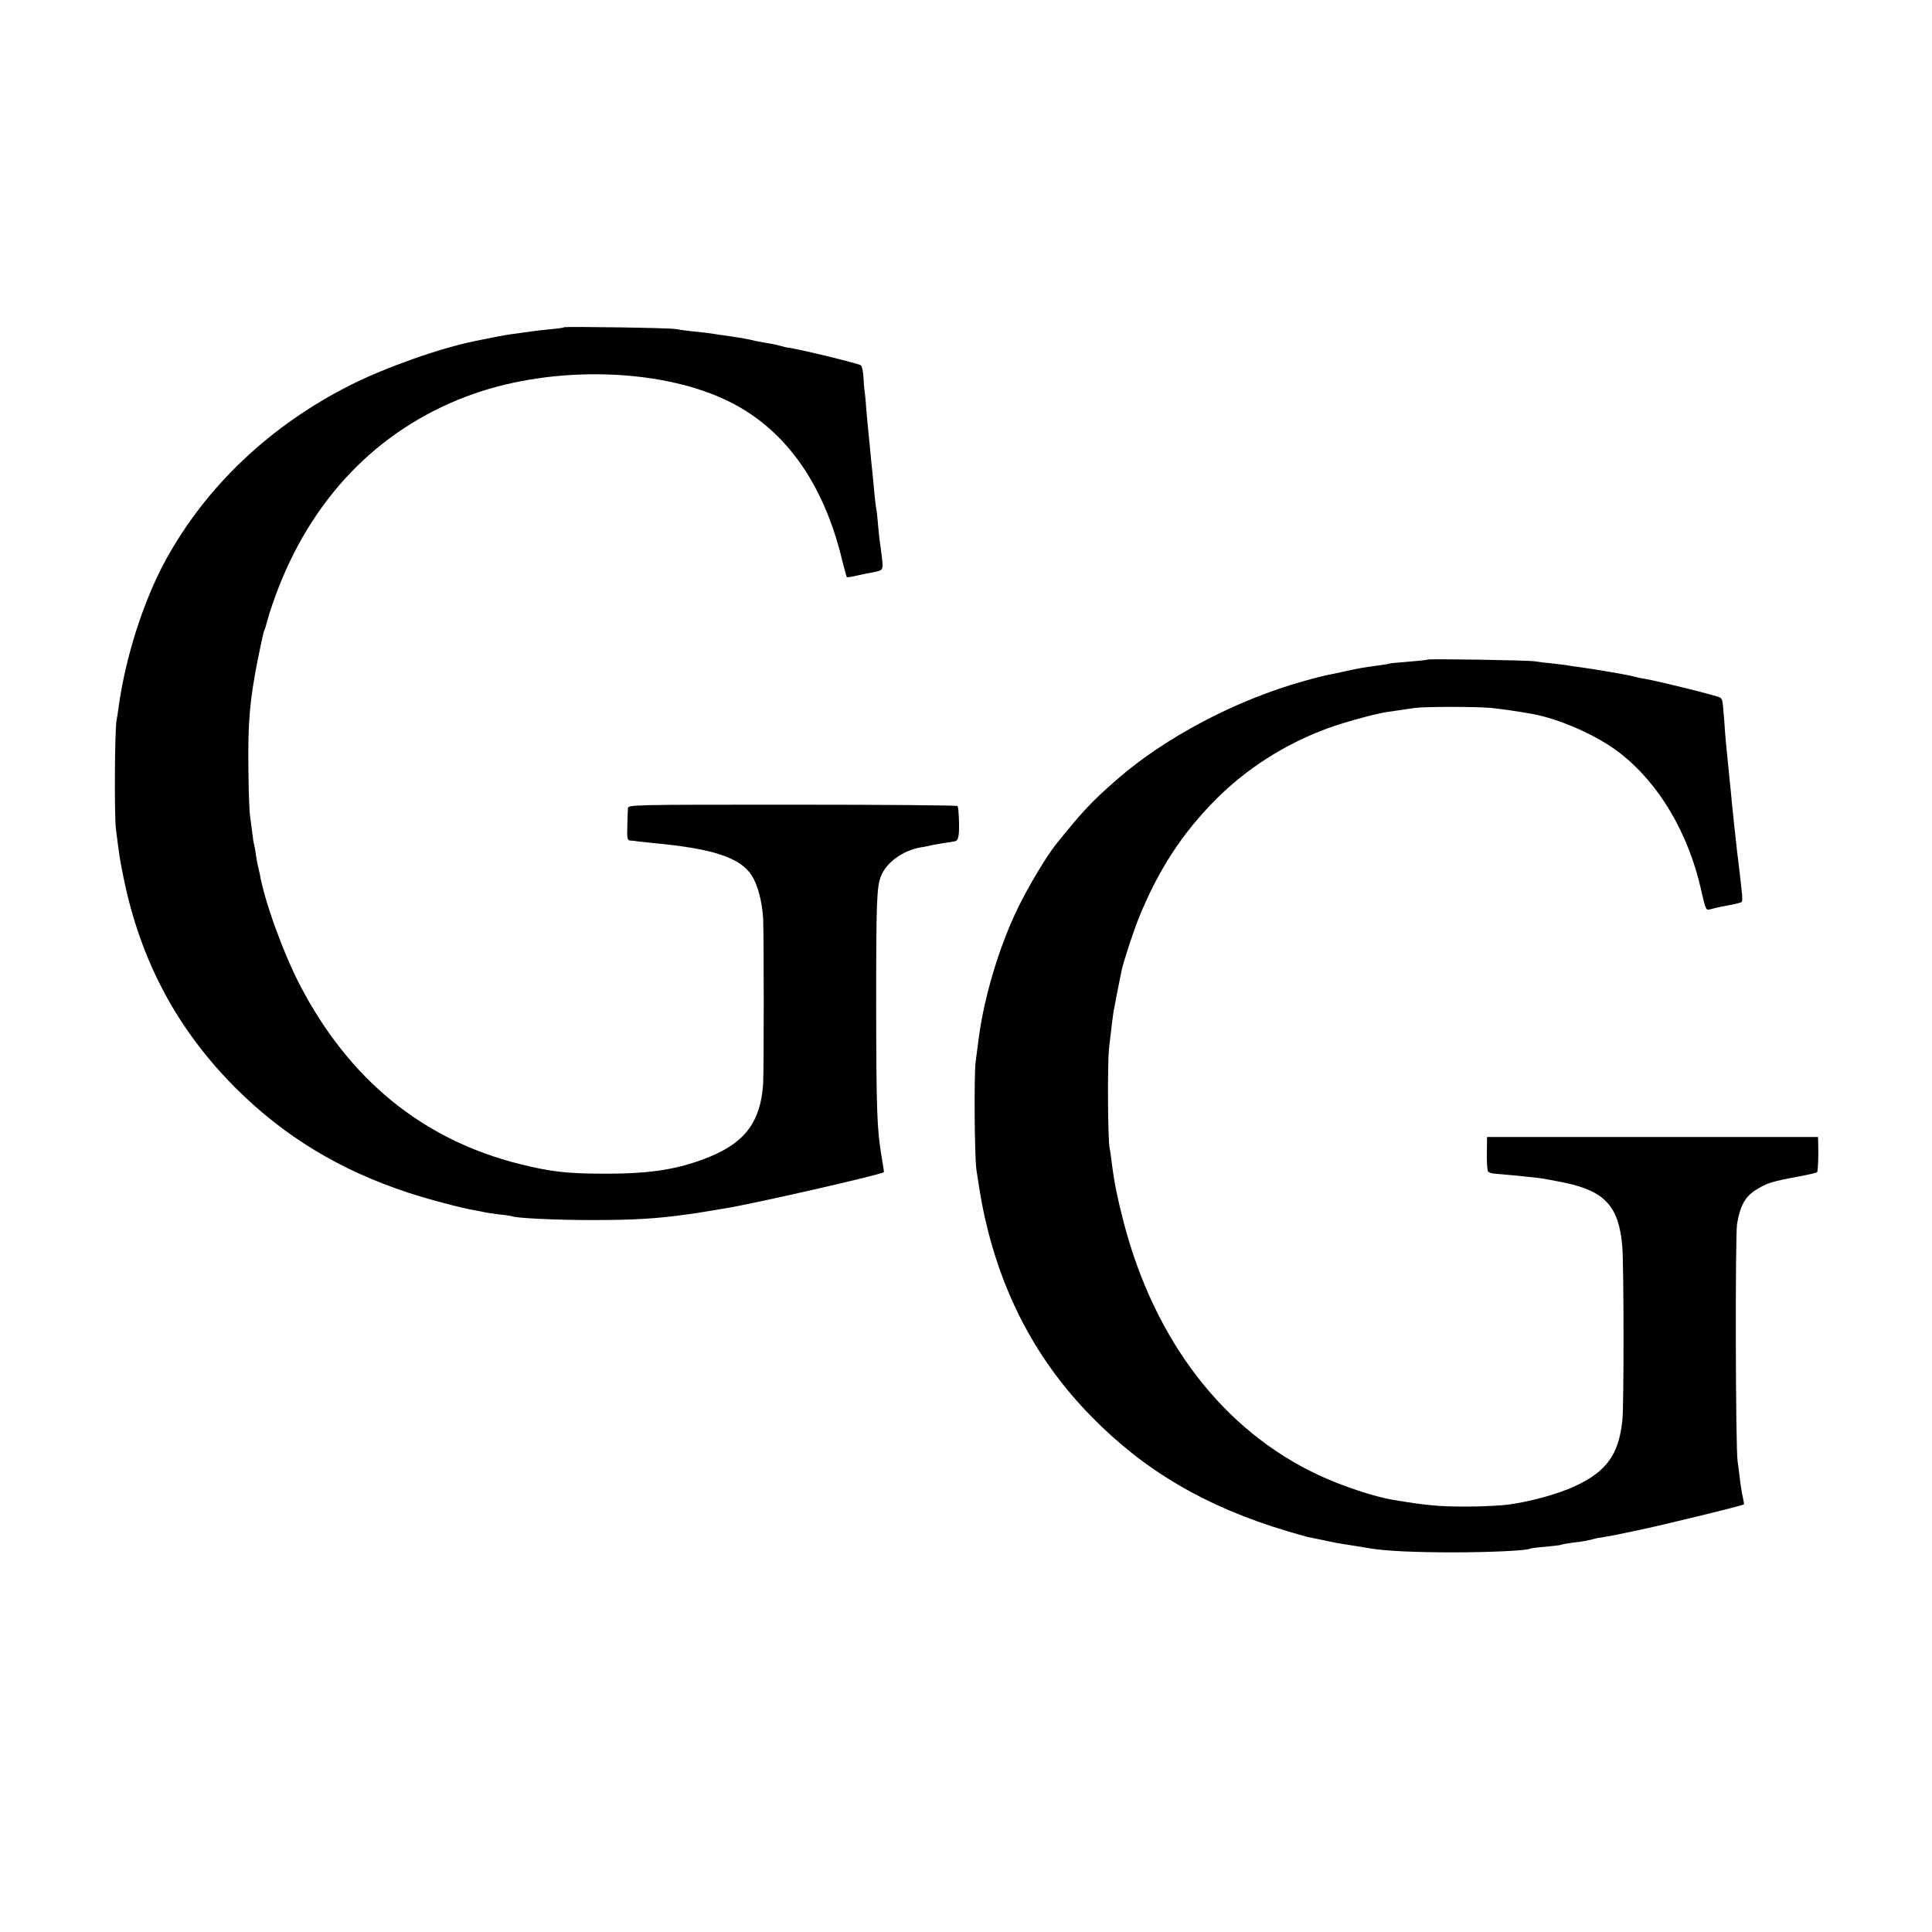 <?xml version="1.0" standalone="no"?>
<!DOCTYPE svg PUBLIC "-//W3C//DTD SVG 20010904//EN"
 "http://www.w3.org/TR/2001/REC-SVG-20010904/DTD/svg10.dtd">
<svg version="1.0" xmlns="http://www.w3.org/2000/svg"
 width="1000pt" height="1000pt" viewBox="0 0 1000 1000"
 preserveAspectRatio="xMidYMid meet">
<g transform="translate(0,1000) scale(0.1,-0.1)"
fill="#000000" stroke="none">
<path d="M2919 8306 c-2 -3 -37 -7 -78 -11 -41 -4 -84 -9 -95 -11 -12 -2 -43
-6 -71 -10 -27 -3 -84 -12 -125 -21 -41 -8 -82 -16 -90 -18 -180 -36 -460
-135 -642 -226 -417 -209 -751 -525 -961 -909 -115 -212 -207 -499 -243 -759
-3 -25 -8 -57 -11 -71 -9 -48 -12 -486 -3 -560 17 -137 21 -164 41 -260 88
-426 276 -778 578 -1081 252 -251 538 -425 893 -542 103 -34 276 -80 348 -92
19 -3 42 -8 50 -10 8 -2 42 -7 75 -11 33 -3 62 -8 65 -9 17 -10 225 -20 415
-20 212 0 336 7 497 30 24 3 68 10 98 15 30 5 71 12 90 15 141 22 816 176 825
188 1 1 -4 35 -11 75 -25 146 -28 238 -29 782 0 545 3 617 24 673 28 73 113
134 206 151 17 2 40 7 52 10 17 4 101 18 123 21 20 2 25 23 24 94 -1 45 -4 85
-8 89 -4 4 -390 7 -857 7 -843 0 -849 0 -849 -20 -1 -11 -2 -53 -3 -93 -2 -66
0 -72 18 -73 11 0 27 -2 35 -4 8 -1 47 -5 85 -9 310 -29 448 -76 507 -169 30
-48 53 -134 58 -222 4 -80 4 -785 0 -855 -13 -194 -92 -302 -278 -378 -158
-64 -300 -87 -537 -87 -202 0 -283 10 -445 50 -501 125 -884 437 -1139 929
-87 169 -184 437 -207 576 -3 14 -7 31 -9 38 -2 7 -7 34 -11 60 -3 26 -8 49
-9 52 -2 3 -6 33 -10 65 -4 33 -9 71 -11 85 -3 14 -7 115 -8 225 -4 254 6 371
51 595 14 69 27 128 29 132 3 4 12 33 20 64 8 31 33 104 56 163 192 492 546
842 1017 1005 410 142 941 130 1289 -30 305 -140 514 -425 612 -838 11 -43 21
-80 23 -83 2 -2 26 1 53 8 27 6 60 13 74 15 63 12 62 11 55 77 -4 34 -9 69
-10 77 -2 8 -6 49 -10 90 -3 41 -8 82 -10 90 -2 8 -6 47 -10 85 -3 39 -8 86
-10 105 -2 19 -7 64 -10 100 -3 36 -8 81 -10 100 -2 19 -7 73 -11 120 -3 47
-8 93 -10 103 -1 10 -4 40 -5 68 -2 27 -7 53 -13 58 -12 10 -356 93 -381 92
-2 0 -19 4 -36 9 -18 5 -51 12 -73 15 -23 4 -57 10 -76 15 -19 5 -71 14 -115
20 -44 6 -89 13 -101 15 -11 2 -52 6 -90 10 -38 4 -78 10 -89 12 -24 6 -571
14 -576 9z"/>
<path d="M7389 6586 c-2 -2 -47 -7 -99 -11 -52 -4 -97 -8 -100 -10 -3 -2 -30
-6 -60 -10 -87 -12 -91 -13 -170 -30 -41 -9 -86 -19 -100 -21 -14 -3 -65 -16
-114 -30 -350 -98 -717 -292 -964 -508 -130 -113 -180 -166 -320 -341 -44 -55
-139 -213 -191 -320 -97 -197 -178 -465 -206 -685 -4 -30 -11 -82 -15 -115 -9
-67 -6 -497 4 -560 18 -122 30 -187 43 -245 92 -409 273 -748 554 -1034 275
-280 592 -466 1011 -591 48 -14 95 -28 105 -30 10 -2 50 -10 88 -18 39 -9 88
-18 110 -21 39 -6 66 -10 130 -21 81 -13 230 -20 425 -20 189 0 382 9 399 19
3 2 39 7 80 10 41 4 77 8 80 10 3 2 30 7 60 11 60 7 84 12 109 19 9 3 33 7 52
10 35 6 63 11 110 21 14 3 45 10 70 15 101 20 540 127 546 133 2 1 -1 20 -6
42 -5 22 -12 65 -15 95 -3 30 -9 69 -11 85 -11 61 -13 1170 -3 1230 16 94 41
140 96 175 56 36 85 45 216 69 54 10 100 21 102 23 5 5 8 85 6 148 l-1 35
-857 0 -856 0 -1 -83 c-1 -46 2 -89 6 -95 3 -6 19 -11 35 -12 30 -2 138 -12
218 -21 28 -3 93 -15 145 -26 208 -44 280 -123 297 -331 8 -99 9 -828 0 -902
-19 -174 -82 -261 -242 -336 -87 -41 -235 -82 -350 -97 -38 -5 -135 -10 -215
-10 -143 0 -206 6 -375 34 -100 16 -270 73 -390 129 -490 229 -847 691 -1008
1305 -32 122 -51 215 -63 315 -3 28 -8 61 -11 75 -9 46 -11 434 -3 510 13 114
20 174 25 201 3 13 9 49 15 79 6 30 13 66 16 80 3 14 7 36 10 49 8 41 65 214
91 276 101 246 221 430 395 606 159 160 360 289 582 370 78 29 238 73 301 83
54 8 109 16 150 22 57 7 329 7 400 -1 70 -8 111 -14 205 -30 143 -26 338 -112
455 -203 202 -157 353 -412 420 -708 25 -110 24 -107 53 -99 15 4 36 9 47 11
65 12 82 16 98 21 20 5 19 -1 3 143 -2 14 -6 48 -9 75 -4 28 -9 75 -12 105 -3
30 -8 71 -10 90 -2 19 -6 62 -10 95 -3 33 -7 80 -10 105 -24 236 -23 225 -30
325 -9 114 -9 113 -21 124 -8 8 -309 83 -388 97 -17 2 -47 9 -66 14 -36 9
-201 37 -267 46 -21 2 -49 7 -63 9 -14 3 -52 7 -85 11 -33 3 -73 8 -90 11 -39
6 -550 14 -556 9z"/>
</g>
</svg>
